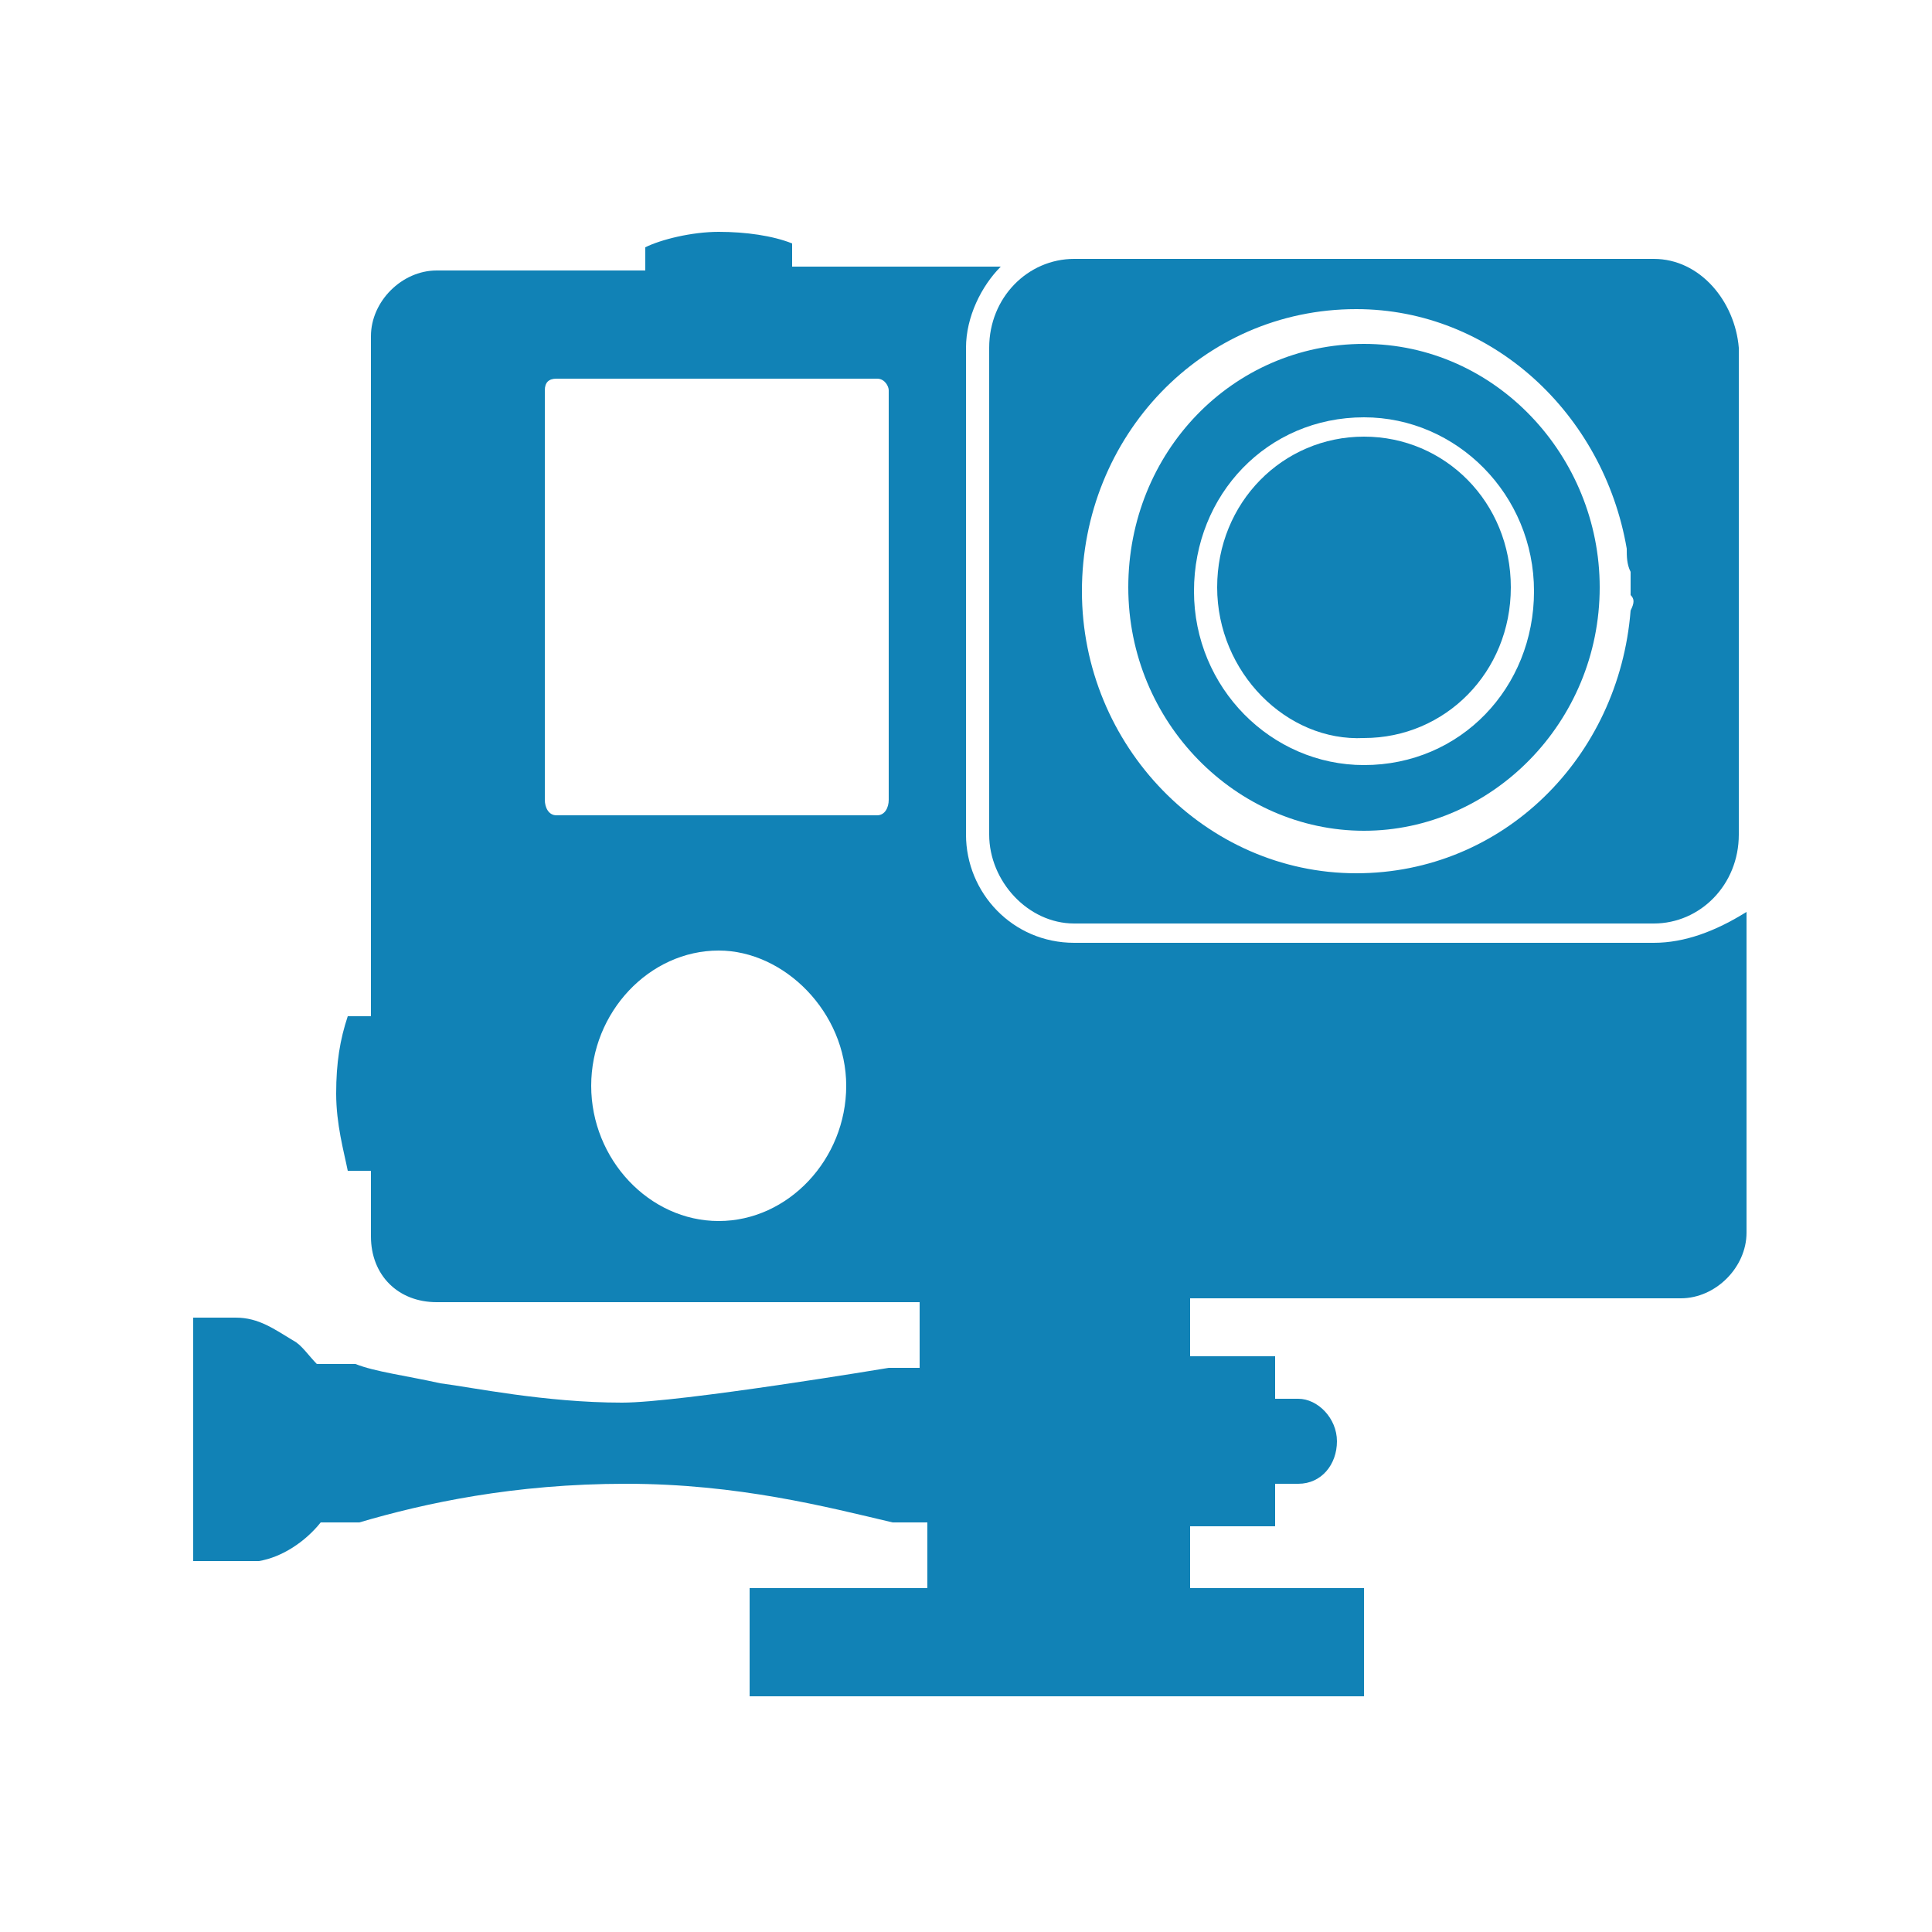 <?xml version="1.0" encoding="utf-8"?>
<!-- Generator: Adobe Illustrator 21.0.0, SVG Export Plug-In . SVG Version: 6.00 Build 0)  -->
<svg version="1.1" id="Layer_1" xmlns="http://www.w3.org/2000/svg" xmlns:xlink="http://www.w3.org/1999/xlink" x="0px" y="0px"
	 viewBox="0 0 50 50" style="enable-background:new 0 0 50 50;" xml:space="preserve">
<style type="text/css">
	.st0{fill:#1182B6;}
</style>
<g id="cam-dash">
	<path class="st0" d="M42.8,24.4c-15,0-15,0-15,0c-1.6,0-2.8-1.3-2.8-2.8C25,9,25,9,25,9c0-0.8,0.4-1.6,0.9-2.1c-5.4,0-5.4,0-5.4,0
		c0-0.2,0-0.4,0-0.6C20,6.1,19.3,6,18.6,6c-0.7,0-1.5,0.2-1.9,0.4c0,0.6,0,0.6,0,0.6c-5.4,0-5.4,0-5.4,0c-0.9,0-1.7,0.8-1.7,1.7
		c0,17.6,0,17.6,0,17.6c-0.2,0-0.4,0-0.6,0c-0.2,0.6-0.3,1.2-0.3,2c0,0.8,0.2,1.5,0.3,2c0.6,0,0.6,0,0.6,0c0,1.7,0,1.7,0,1.7
		c0,1,0.7,1.7,1.7,1.7c12.5,0,12.5,0,12.5,0c0,1.7,0,1.7,0,1.7c-0.8,0-0.8,0-0.8,0s-5.4,0.9-6.9,0.9c-2,0-3.9-0.4-4.7-0.5
		c-0.9-0.2-1.7-0.3-2.2-0.5c-0.4,0-0.6,0-1,0c-0.2-0.2-0.4-0.5-0.6-0.6c-0.5-0.3-0.9-0.6-1.5-0.6c-1.1,0-1.1,0-1.1,0
		c0,2.7,0,2.7,0,2.7c0,0.9,0,0.9,0,0.9c0,2.7,0,2.7,0,2.7c1.1,0,1.1,0,1.1,0h0.1c0,0,0,0,0.1,0c0,0,0,0,0.1,0c0,0,0,0,0.1,0
		c0,0,0,0,0.1,0c0,0,0,0,0.1,0l0,0c0.6-0.1,1.2-0.5,1.6-1l0,0c1,0,1,0,1,0c1.7-0.5,4-1,6.9-1s5.2,0.6,6.9,1c0.9,0,0.9,0,0.9,0
		c0,1.7,0,1.7,0,1.7c-4.6,0-4.6,0-4.6,0c0,2.8,0,2.8,0,2.8c15.9,0,15.9,0,15.9,0c0-2.8,0-2.8,0-2.8c-4.5,0-4.5,0-4.5,0
		c0-1.6,0-1.6,0-1.6c2.2,0,2.2,0,2.2,0c0-1.1,0-1.1,0-1.1c0.6,0,0.6,0,0.6,0c0.6,0,1-0.5,1-1.1c0-0.6-0.5-1.1-1-1.1
		c-0.6,0-0.6,0-0.6,0c0-1.1,0-1.1,0-1.1c-2.2,0-2.2,0-2.2,0c0-1.5,0-1.5,0-1.5c12.7,0,12.7,0,12.7,0c0.9,0,1.7-0.8,1.7-1.7
		c0-8.3,0-8.3,0-8.3C44.4,24.1,43.6,24.4,42.8,24.4L42.8,24.4z M14.4,21.1c-0.2,0-0.3-0.2-0.3-0.4c0-10.6,0-10.6,0-10.6
		c0-0.2,0.1-0.3,0.3-0.3c8.3,0,8.3,0,8.3,0c0.2,0,0.3,0.2,0.3,0.3c0,10.6,0,10.6,0,10.6c0,0.2-0.1,0.4-0.3,0.4H14.4L14.4,21.1
		L14.4,21.1z M21.9,28.1c0,1.9-1.5,3.5-3.3,3.5c-1.8,0-3.3-1.6-3.3-3.5s1.5-3.5,3.3-3.5C20.3,24.6,21.9,26.2,21.9,28.1L21.9,28.1z"
		/>
	<path class="st0" d="M42.8,6.7c-15,0-15,0-15,0c-1.2,0-2.2,1-2.2,2.3c0,12.6,0,12.6,0,12.6c0,1.2,1,2.3,2.2,2.3c15,0,15,0,15,0
		c1.2,0,2.2-1,2.2-2.3C45,9,45,9,45,9C44.9,7.8,44,6.7,42.8,6.7L42.8,6.7z M42.2,15.8c-0.3,3.8-3.3,6.8-7.1,6.8
		c-3.9,0-7.1-3.3-7.1-7.3s3.1-7.3,7.1-7.3c3.5,0,6.4,2.7,7,6.2c0,0.2,0,0.4,0.1,0.6c0,0.2,0,0.4,0,0.6
		C42.3,15.5,42.3,15.6,42.2,15.8L42.2,15.8z"/>
	<path class="st0" d="M35.3,8.9c-3.4,0-6.1,2.8-6.1,6.3s2.8,6.3,6.1,6.3s6.1-2.8,6.1-6.3C41.4,11.8,38.7,8.9,35.3,8.9L35.3,8.9z
		 M35.3,19.8c-2.4,0-4.4-2-4.4-4.5s1.9-4.5,4.4-4.5c2.4,0,4.4,2,4.4,4.5S37.8,19.8,35.3,19.8L35.3,19.8z"/>
	<path class="st0" d="M31.5,15.2c0-2.2,1.7-3.9,3.8-3.9c2.1,0,3.8,1.7,3.8,3.9s-1.7,3.9-3.8,3.9C33.3,19.2,31.5,17.4,31.5,15.2
		L31.5,15.2z"/>
</g>
</svg>
